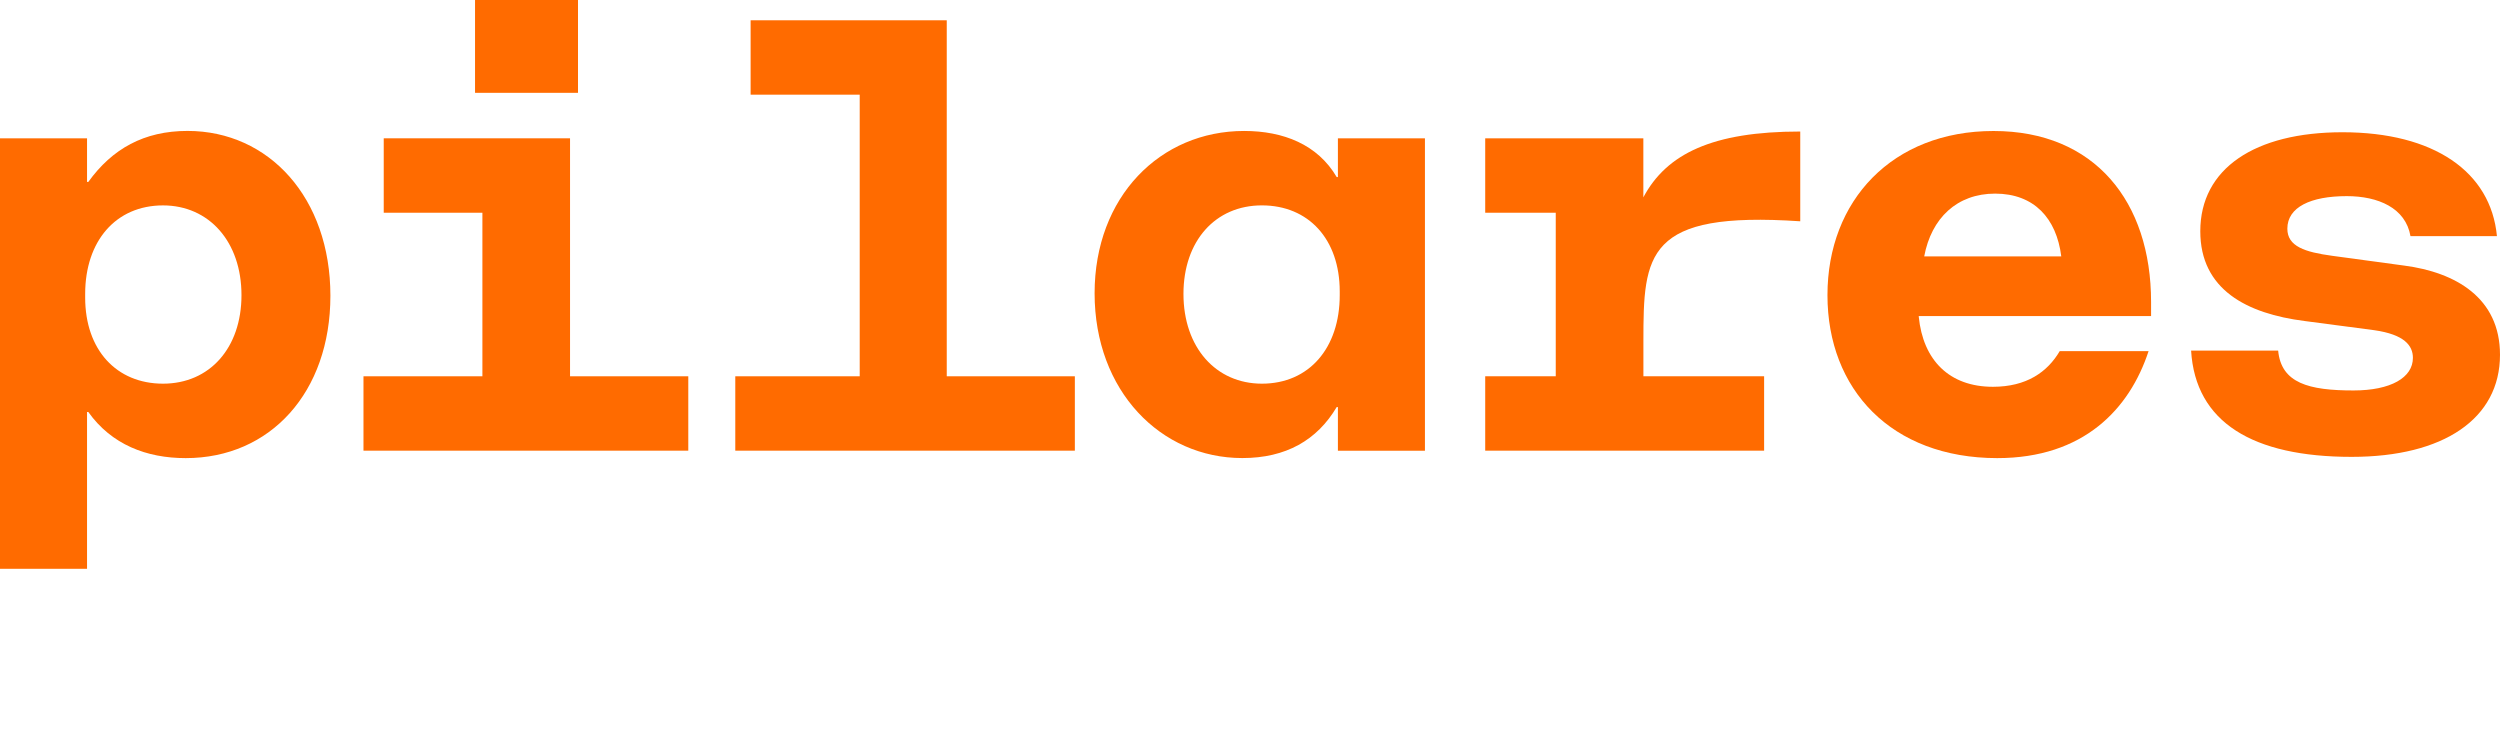 <svg width="130" height="38" viewBox="0 0 130 38" fill="none" xmlns="http://www.w3.org/2000/svg">
<path d="M17.181 15.379C17.181 20.4 14.055 23.822 9.657 23.822C7.616 23.822 5.801 23.118 4.591 21.423H4.526V29.577H0V7.192H4.526V9.462H4.591C5.835 7.736 7.49 6.808 9.752 6.808C13.993 6.81 17.181 10.294 17.181 15.379ZM12.557 15.348C12.557 12.566 10.868 10.681 8.477 10.681C6.023 10.681 4.429 12.535 4.429 15.284V15.475C4.429 18.193 6.056 19.951 8.477 19.951C10.899 19.951 12.557 18.097 12.557 15.348Z" fill="#FF6B00"/>
<path d="M35.791 19.567V23.435H18.901V19.567H25.085V11.062H19.954V7.192H29.642V19.567H35.791ZM30.056 4.827H24.702V0H30.056V4.827Z" fill="#FF6B00"/>
<path d="M55.892 19.567V23.435H38.235V19.567H44.705V4.923H39.032V1.055H49.231V19.567H55.892Z" fill="#FF6B00"/>
<path d="M56.919 15.25C56.919 10.23 60.33 6.81 64.695 6.81C66.733 6.81 68.519 7.514 69.509 9.208H69.571V7.194H74.097V23.437H69.571V21.166H69.509C68.488 22.891 66.864 23.819 64.602 23.819C60.361 23.819 56.919 20.333 56.919 15.25ZM61.54 15.284C61.54 18.066 63.227 19.951 65.62 19.951C68.072 19.951 69.666 18.097 69.666 15.348V15.155C69.666 12.437 68.041 10.68 65.62 10.68C63.196 10.678 61.54 12.532 61.54 15.284Z" fill="#FF6B00"/>
<path d="M85.457 17.744V19.567H91.734V23.435H77.231V19.567H80.899V11.063H77.231V7.192H85.454V10.261C86.663 7.992 89.056 6.839 93.613 6.839V11.507C85.583 10.967 85.457 13.206 85.457 17.744Z" fill="#FF6B00"/>
<path d="M95.028 15.348C95.028 10.423 98.407 6.812 103.664 6.812C108.926 6.812 111.856 10.487 111.856 15.701V16.436H99.775V16.467C99.999 18.736 101.369 20.113 103.631 20.113C105.382 20.113 106.467 19.345 107.106 18.259H111.726C110.739 21.266 108.35 23.822 103.855 23.822C98.341 23.819 95.028 20.24 95.028 15.348ZM107.186 13.332C106.938 11.342 105.763 10.068 103.746 10.068C101.763 10.068 100.431 11.342 100.059 13.332H107.186Z" fill="#FF6B00"/>
<path d="M122.032 10.199C120.15 10.199 118.942 10.774 118.942 11.893C118.942 12.819 119.865 13.108 121.268 13.301L125.031 13.812C127.676 14.162 130 15.475 130 18.448C130 21.774 127.069 23.757 122.286 23.757C117.155 23.757 114.161 21.972 113.937 18.23H118.464C118.623 19.925 120.057 20.304 122.381 20.304C124.325 20.304 125.471 19.634 125.471 18.61C125.471 17.971 125.029 17.395 123.466 17.171L119.834 16.692C116.837 16.31 114.415 15.062 114.415 12.024C114.415 8.764 117.251 6.877 121.808 6.877C126.558 6.877 129.522 8.924 129.841 12.279H125.345C125.091 10.807 123.656 10.199 122.032 10.199Z" fill="#FF6B00"/>
</svg>
